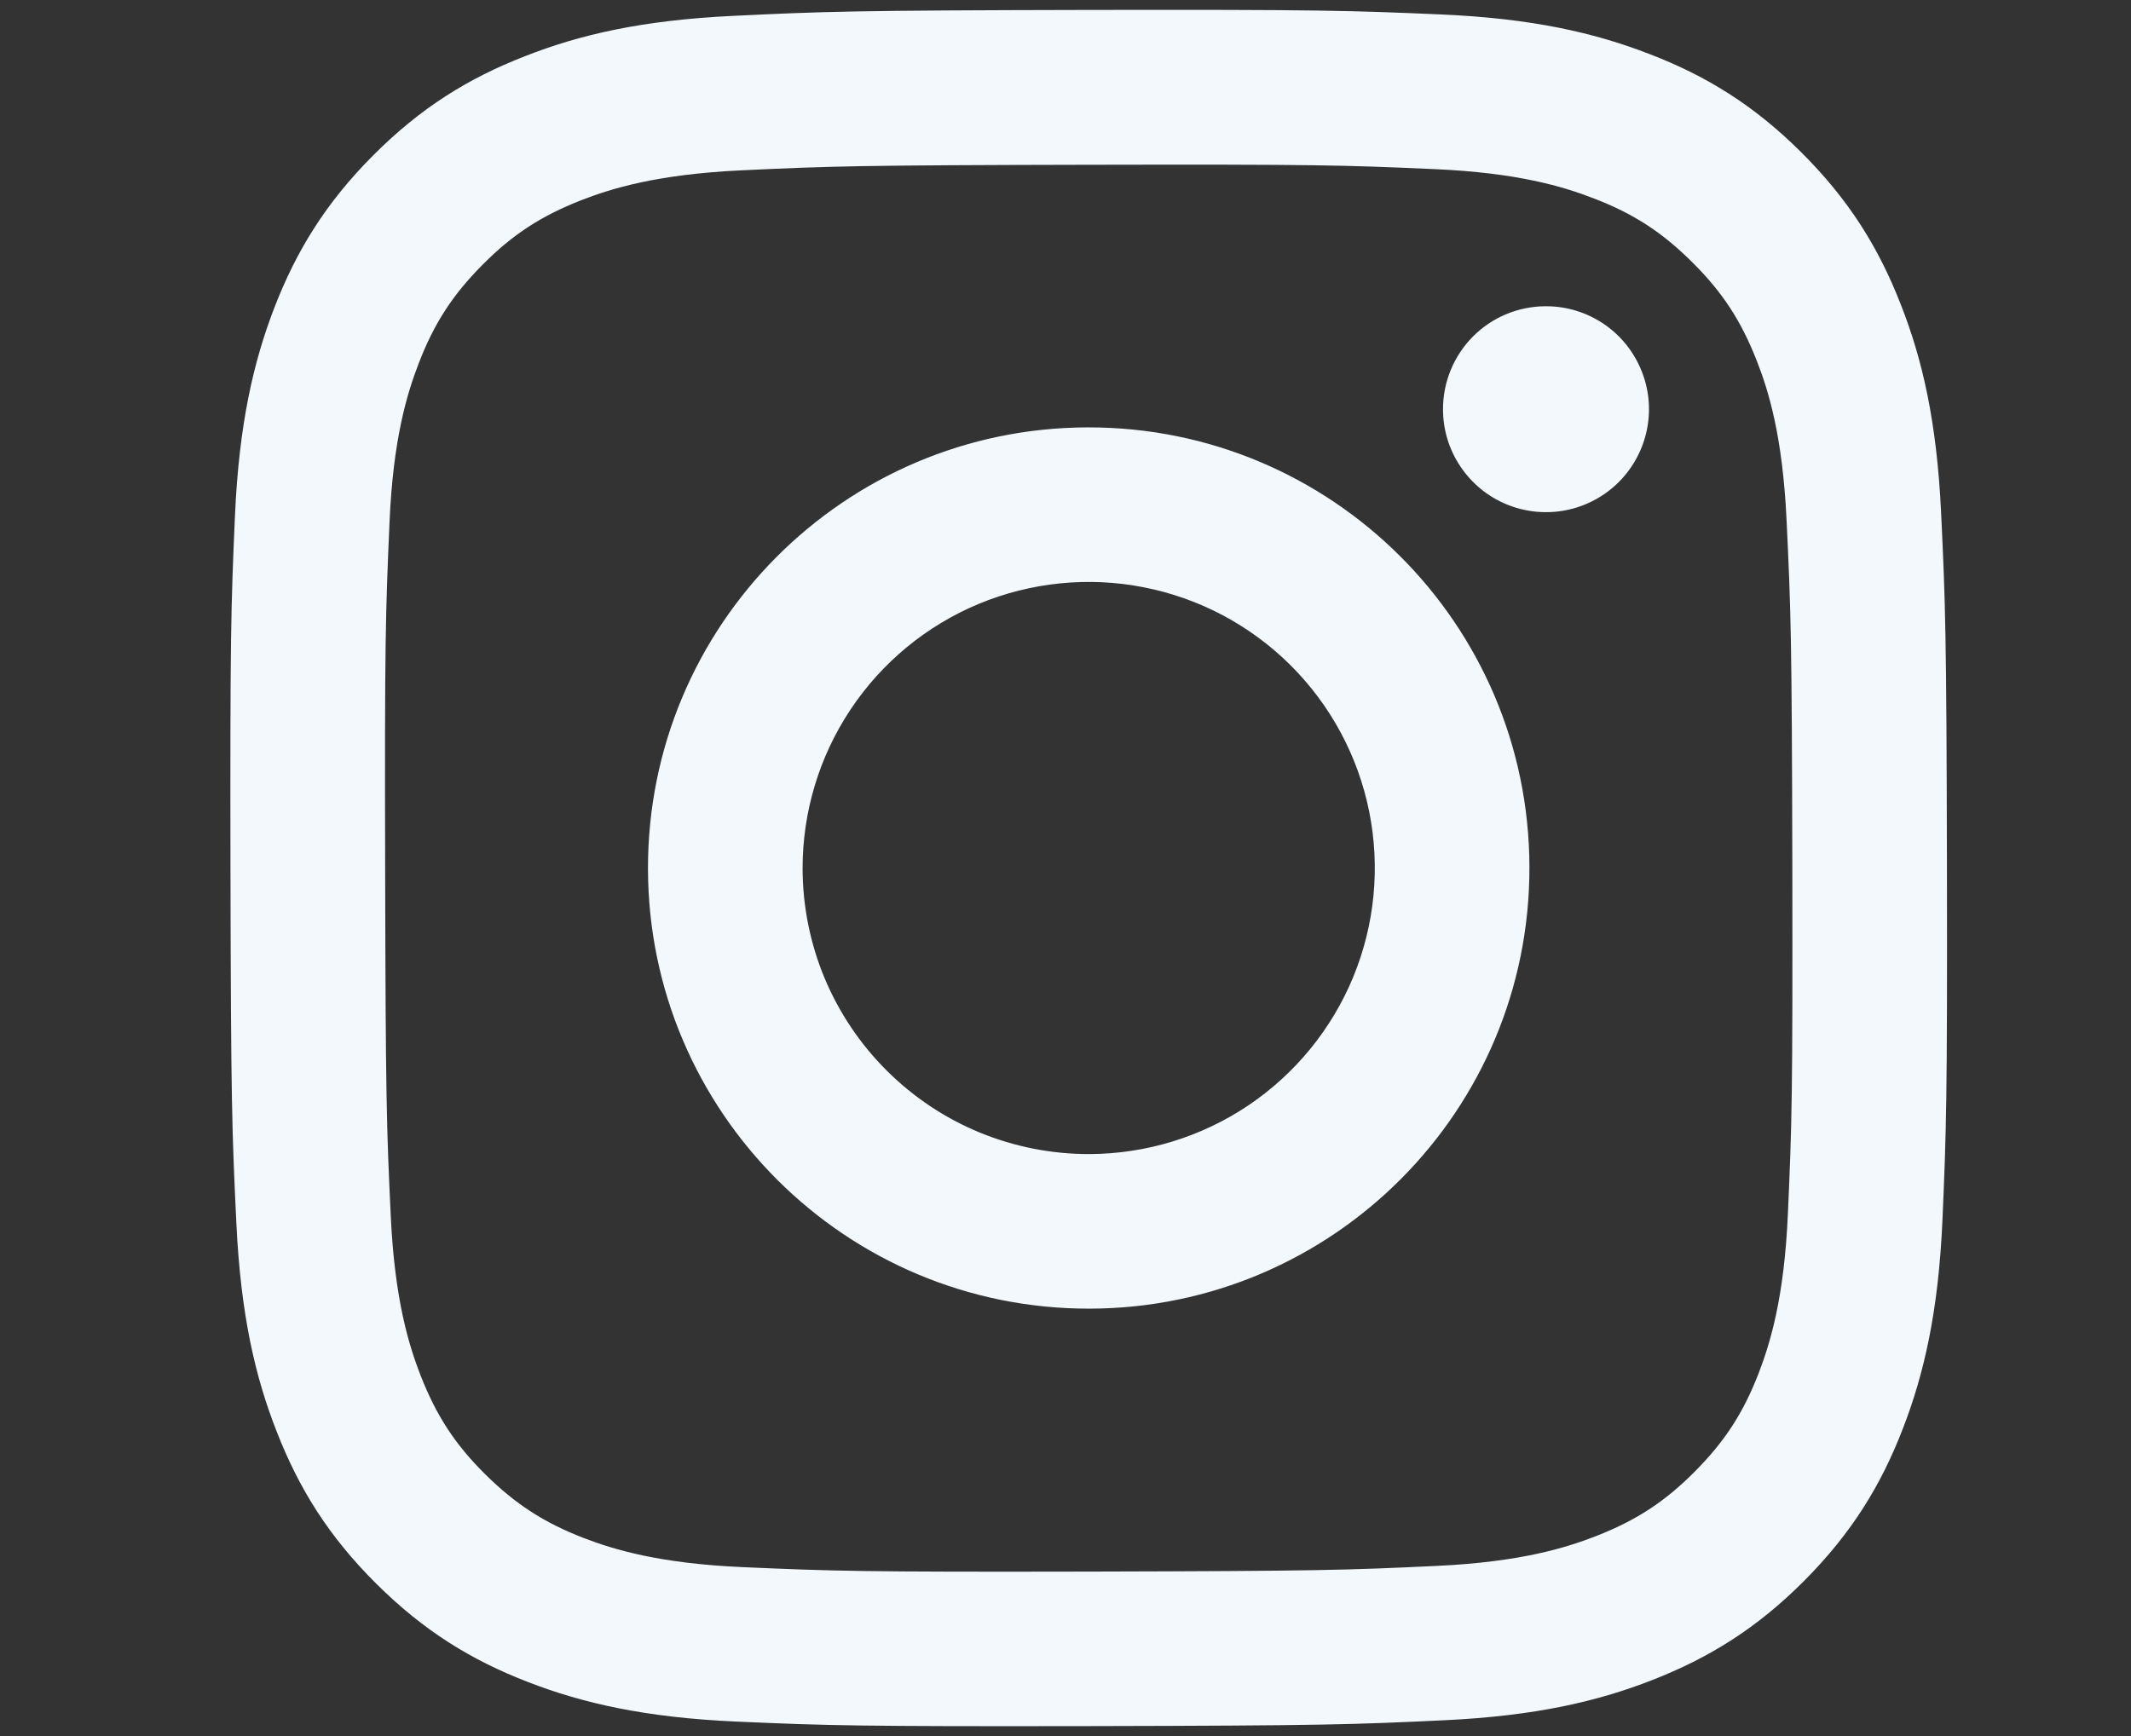 <svg width="27" height="22" viewBox="0 0 27 22" fill="none" xmlns="http://www.w3.org/2000/svg">
<rect x="0" y="0" width="27" height="22" fill="#333333" stroke="none"/>
<path d="M9.29 0.201C8.133 0.256 7.343 0.44 6.652 0.712C5.937 0.99 5.331 1.364 4.728 1.969C4.125 2.574 3.754 3.181 3.477 3.897C3.21 4.589 3.028 5.38 2.977 6.538C2.926 7.695 2.915 8.068 2.92 11.021C2.926 13.974 2.939 14.344 2.995 15.504C3.05 16.661 3.234 17.451 3.506 18.142C3.785 18.857 4.158 19.463 4.764 20.066C5.369 20.669 5.975 21.04 6.693 21.317C7.384 21.584 8.175 21.766 9.333 21.817C10.49 21.868 10.863 21.879 13.815 21.874C16.768 21.868 17.14 21.855 18.299 21.8C19.459 21.745 20.245 21.56 20.936 21.29C21.651 21.01 22.258 20.637 22.86 20.032C23.463 19.426 23.834 18.819 24.11 18.103C24.378 17.411 24.56 16.62 24.611 15.463C24.661 14.303 24.673 13.932 24.668 10.979C24.662 8.026 24.649 7.656 24.594 6.496C24.539 5.337 24.355 4.549 24.083 3.858C23.804 3.143 23.431 2.537 22.826 1.934C22.221 1.33 21.613 0.959 20.897 0.684C20.205 0.416 19.414 0.233 18.257 0.183C17.099 0.133 16.727 0.121 13.773 0.126C10.82 0.132 10.45 0.145 9.29 0.201ZM9.417 19.86C8.357 19.814 7.781 19.638 7.397 19.491C6.889 19.295 6.527 19.058 6.145 18.68C5.763 18.301 5.528 17.938 5.329 17.431C5.18 17.047 5.001 16.472 4.951 15.412C4.897 14.266 4.886 13.922 4.88 11.018C4.873 8.115 4.885 7.771 4.935 6.625C4.98 5.565 5.157 4.989 5.305 4.605C5.5 4.097 5.736 3.735 6.116 3.353C6.495 2.971 6.857 2.736 7.365 2.537C7.748 2.388 8.323 2.21 9.383 2.159C10.53 2.105 10.873 2.094 13.777 2.088C16.68 2.082 17.024 2.092 18.171 2.143C19.231 2.189 19.807 2.365 20.19 2.513C20.699 2.708 21.06 2.944 21.442 3.324C21.825 3.704 22.06 4.065 22.259 4.573C22.409 4.955 22.586 5.53 22.636 6.591C22.691 7.738 22.703 8.082 22.709 10.984C22.714 13.887 22.704 14.232 22.653 15.378C22.607 16.438 22.431 17.014 22.284 17.398C22.088 17.906 21.852 18.268 21.472 18.65C21.092 19.032 20.731 19.267 20.223 19.466C19.84 19.615 19.265 19.794 18.206 19.844C17.059 19.898 16.715 19.909 13.811 19.916C10.907 19.922 10.564 19.91 9.417 19.86M18.283 5.188C18.283 5.446 18.36 5.698 18.504 5.912C18.648 6.127 18.852 6.294 19.09 6.392C19.329 6.49 19.591 6.516 19.845 6.465C20.098 6.414 20.33 6.289 20.512 6.107C20.694 5.924 20.818 5.691 20.868 5.438C20.918 5.184 20.892 4.922 20.792 4.684C20.693 4.446 20.526 4.242 20.311 4.099C20.096 3.956 19.843 3.88 19.585 3.881C19.239 3.881 18.907 4.019 18.663 4.264C18.419 4.51 18.282 4.842 18.283 5.188ZM8.21 11.011C8.216 14.095 10.721 16.59 13.805 16.584C16.888 16.578 19.384 14.073 19.378 10.989C19.373 7.905 16.867 5.41 13.783 5.416C10.699 5.422 8.204 7.927 8.21 11.011ZM10.169 11.007C10.168 10.29 10.379 9.589 10.776 8.992C11.173 8.395 11.738 7.929 12.4 7.653C13.062 7.378 13.791 7.304 14.494 7.443C15.198 7.581 15.844 7.925 16.352 8.431C16.86 8.937 17.207 9.583 17.348 10.286C17.489 10.988 17.419 11.717 17.146 12.38C16.873 13.043 16.409 13.61 15.814 14.01C15.219 14.409 14.518 14.623 13.801 14.625C13.325 14.626 12.854 14.533 12.413 14.352C11.973 14.171 11.573 13.904 11.236 13.568C10.898 13.232 10.631 12.833 10.447 12.394C10.264 11.954 10.17 11.483 10.169 11.007Z" fill="#F2F8FC"/>
</svg>
